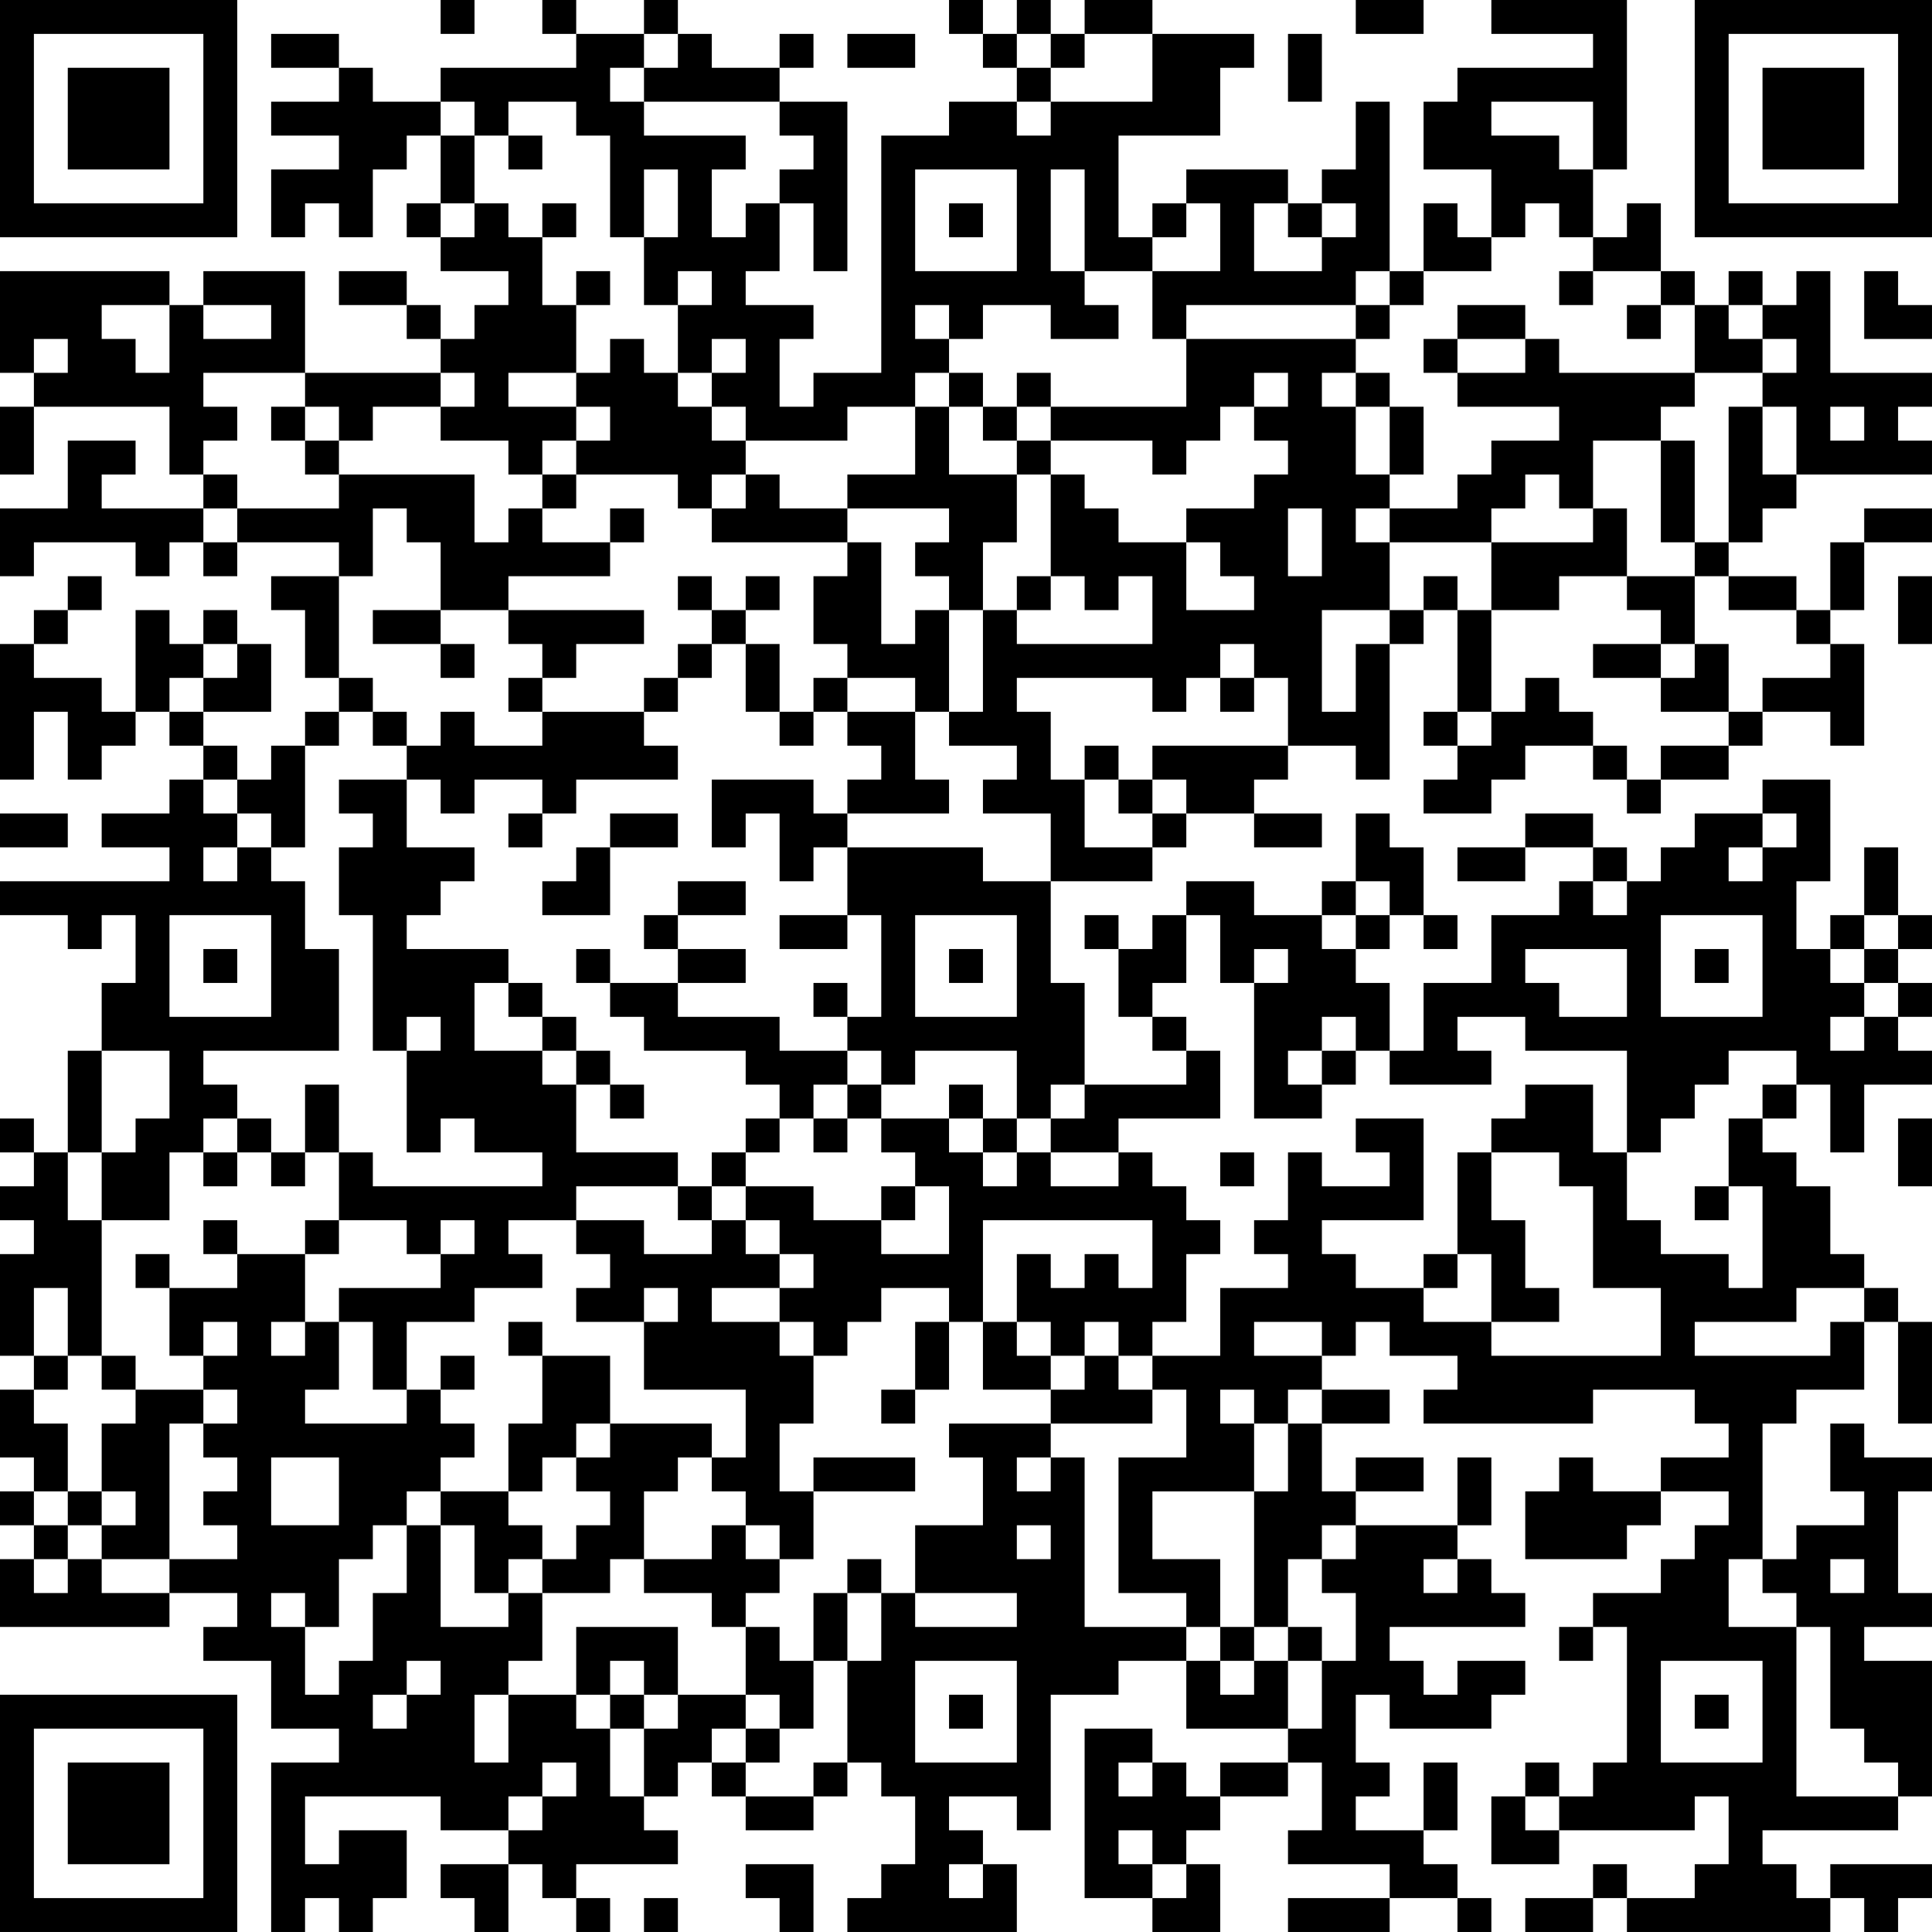 <?xml version="1.0" encoding="UTF-8"?>
<svg xmlns="http://www.w3.org/2000/svg" version="1.1" width="160" height="160" viewBox="0 0 160 160"><rect x="0" y="0" width="160" height="160" fill="#ffffff"/><g transform="scale(2.807)"><g transform="translate(0,0)"><path fill-rule="evenodd" d="M13 0L13 1L14 1L14 0ZM16 0L16 1L17 1L17 2L13 2L13 3L11 3L11 2L10 2L10 1L8 1L8 2L10 2L10 3L8 3L8 4L10 4L10 5L8 5L8 7L9 7L9 6L10 6L10 7L11 7L11 5L12 5L12 4L13 4L13 6L12 6L12 7L13 7L13 8L15 8L15 9L14 9L14 10L13 10L13 9L12 9L12 8L10 8L10 9L12 9L12 10L13 10L13 11L9 11L9 8L6 8L6 9L5 9L5 8L0 8L0 11L1 11L1 12L0 12L0 14L1 14L1 12L5 12L5 14L6 14L6 15L3 15L3 14L4 14L4 13L2 13L2 15L0 15L0 17L1 17L1 16L4 16L4 17L5 17L5 16L6 16L6 17L7 17L7 16L10 16L10 17L8 17L8 18L9 18L9 20L10 20L10 21L9 21L9 22L8 22L8 23L7 23L7 22L6 22L6 21L8 21L8 19L7 19L7 18L6 18L6 19L5 19L5 18L4 18L4 21L3 21L3 20L1 20L1 19L2 19L2 18L3 18L3 17L2 17L2 18L1 18L1 19L0 19L0 23L1 23L1 21L2 21L2 23L3 23L3 22L4 22L4 21L5 21L5 22L6 22L6 23L5 23L5 24L3 24L3 25L5 25L5 26L0 26L0 27L2 27L2 28L3 28L3 27L4 27L4 29L3 29L3 31L2 31L2 34L1 34L1 33L0 33L0 34L1 34L1 35L0 35L0 36L1 36L1 37L0 37L0 40L1 40L1 41L0 41L0 43L1 43L1 44L0 44L0 45L1 45L1 46L0 46L0 48L5 48L5 47L7 47L7 48L6 48L6 49L8 49L8 51L10 51L10 52L8 52L8 57L9 57L9 56L10 56L10 57L11 57L11 56L12 56L12 54L10 54L10 55L9 55L9 53L13 53L13 54L15 54L15 55L13 55L13 56L14 56L14 57L15 57L15 55L16 55L16 56L17 56L17 57L18 57L18 56L17 56L17 55L20 55L20 54L19 54L19 53L20 53L20 52L21 52L21 53L22 53L22 54L24 54L24 53L25 53L25 52L26 52L26 53L27 53L27 55L26 55L26 56L25 56L25 57L30 57L30 55L29 55L29 54L28 54L28 53L30 53L30 54L31 54L31 50L33 50L33 49L35 49L35 51L38 51L38 52L36 52L36 53L35 53L35 52L34 52L34 51L32 51L32 56L34 56L34 57L36 57L36 55L35 55L35 54L36 54L36 53L38 53L38 52L39 52L39 54L38 54L38 55L41 55L41 56L38 56L38 57L41 57L41 56L43 56L43 57L44 57L44 56L43 56L43 55L42 55L42 54L43 54L43 52L42 52L42 54L40 54L40 53L41 53L41 52L40 52L40 50L41 50L41 51L44 51L44 50L45 50L45 49L43 49L43 50L42 50L42 49L41 49L41 48L45 48L45 47L44 47L44 46L43 46L43 45L44 45L44 43L43 43L43 45L40 45L40 44L42 44L42 43L40 43L40 44L39 44L39 42L41 42L41 41L39 41L39 40L40 40L40 39L41 39L41 40L43 40L43 41L42 41L42 42L47 42L47 41L50 41L50 42L51 42L51 43L49 43L49 44L47 44L47 43L46 43L46 44L45 44L45 46L48 46L48 45L49 45L49 44L51 44L51 45L50 45L50 46L49 46L49 47L47 47L47 48L46 48L46 49L47 49L47 48L48 48L48 52L47 52L47 53L46 53L46 52L45 52L45 53L44 53L44 55L46 55L46 54L50 54L50 53L51 53L51 55L50 55L50 56L48 56L48 55L47 55L47 56L45 56L45 57L47 57L47 56L48 56L48 57L54 57L54 56L55 56L55 57L56 57L56 56L57 56L57 55L54 55L54 56L53 56L53 55L52 55L52 54L56 54L56 53L57 53L57 49L55 49L55 48L57 48L57 47L56 47L56 44L57 44L57 43L55 43L55 42L54 42L54 44L55 44L55 45L53 45L53 46L52 46L52 42L53 42L53 41L55 41L55 39L56 39L56 42L57 42L57 39L56 39L56 38L55 38L55 37L54 37L54 35L53 35L53 34L52 34L52 33L53 33L53 32L54 32L54 34L55 34L55 32L57 32L57 31L56 31L56 30L57 30L57 29L56 29L56 28L57 28L57 27L56 27L56 25L55 25L55 27L54 27L54 28L53 28L53 26L54 26L54 23L52 23L52 24L50 24L50 25L49 25L49 26L48 26L48 25L47 25L47 24L45 24L45 25L43 25L43 26L45 26L45 25L47 25L47 26L46 26L46 27L44 27L44 29L42 29L42 31L41 31L41 29L40 29L40 28L41 28L41 27L42 27L42 28L43 28L43 27L42 27L42 25L41 25L41 24L40 24L40 26L39 26L39 27L37 27L37 26L35 26L35 27L34 27L34 28L33 28L33 27L32 27L32 28L33 28L33 30L34 30L34 31L35 31L35 32L32 32L32 29L31 29L31 26L34 26L34 25L35 25L35 24L37 24L37 25L39 25L39 24L37 24L37 23L38 23L38 22L40 22L40 23L41 23L41 19L42 19L42 18L43 18L43 21L42 21L42 22L43 22L43 23L42 23L42 24L44 24L44 23L45 23L45 22L47 22L47 23L48 23L48 24L49 24L49 23L51 23L51 22L52 22L52 21L54 21L54 22L55 22L55 19L54 19L54 18L55 18L55 16L57 16L57 15L55 15L55 16L54 16L54 18L53 18L53 17L51 17L51 16L52 16L52 15L53 15L53 14L57 14L57 13L56 13L56 12L57 12L57 11L54 11L54 8L53 8L53 9L52 9L52 8L51 8L51 9L50 9L50 8L49 8L49 6L48 6L48 7L47 7L47 5L48 5L48 0L44 0L44 1L47 1L47 2L43 2L43 3L42 3L42 5L44 5L44 7L43 7L43 6L42 6L42 8L41 8L41 3L40 3L40 5L39 5L39 6L38 6L38 5L35 5L35 6L34 6L34 7L33 7L33 4L36 4L36 2L37 2L37 1L34 1L34 0L32 0L32 1L31 1L31 0L30 0L30 1L29 1L29 0L28 0L28 1L29 1L29 2L30 2L30 3L28 3L28 4L26 4L26 11L24 11L24 12L23 12L23 10L24 10L24 9L22 9L22 8L23 8L23 6L24 6L24 8L25 8L25 3L23 3L23 2L24 2L24 1L23 1L23 2L21 2L21 1L20 1L20 0L19 0L19 1L17 1L17 0ZM40 0L40 1L42 1L42 0ZM19 1L19 2L18 2L18 3L19 3L19 4L22 4L22 5L21 5L21 7L22 7L22 6L23 6L23 5L24 5L24 4L23 4L23 3L19 3L19 2L20 2L20 1ZM25 1L25 2L27 2L27 1ZM30 1L30 2L31 2L31 3L30 3L30 4L31 4L31 3L34 3L34 1L32 1L32 2L31 2L31 1ZM38 1L38 3L39 3L39 1ZM13 3L13 4L14 4L14 6L13 6L13 7L14 7L14 6L15 6L15 7L16 7L16 9L17 9L17 11L15 11L15 12L17 12L17 13L16 13L16 14L15 14L15 13L13 13L13 12L14 12L14 11L13 11L13 12L11 12L11 13L10 13L10 12L9 12L9 11L6 11L6 12L7 12L7 13L6 13L6 14L7 14L7 15L6 15L6 16L7 16L7 15L10 15L10 14L14 14L14 16L15 16L15 15L16 15L16 16L18 16L18 17L15 17L15 18L13 18L13 16L12 16L12 15L11 15L11 17L10 17L10 20L11 20L11 21L10 21L10 22L9 22L9 25L8 25L8 24L7 24L7 23L6 23L6 24L7 24L7 25L6 25L6 26L7 26L7 25L8 25L8 26L9 26L9 28L10 28L10 31L6 31L6 32L7 32L7 33L6 33L6 34L5 34L5 36L3 36L3 34L4 34L4 33L5 33L5 31L3 31L3 34L2 34L2 36L3 36L3 40L2 40L2 38L1 38L1 40L2 40L2 41L1 41L1 42L2 42L2 44L1 44L1 45L2 45L2 46L1 46L1 47L2 47L2 46L3 46L3 47L5 47L5 46L7 46L7 45L6 45L6 44L7 44L7 43L6 43L6 42L7 42L7 41L6 41L6 40L7 40L7 39L6 39L6 40L5 40L5 38L7 38L7 37L9 37L9 39L8 39L8 40L9 40L9 39L10 39L10 41L9 41L9 42L12 42L12 41L13 41L13 42L14 42L14 43L13 43L13 44L12 44L12 45L11 45L11 46L10 46L10 48L9 48L9 47L8 47L8 48L9 48L9 50L10 50L10 49L11 49L11 47L12 47L12 45L13 45L13 48L15 48L15 47L16 47L16 49L15 49L15 50L14 50L14 52L15 52L15 50L17 50L17 51L18 51L18 53L19 53L19 51L20 51L20 50L22 50L22 51L21 51L21 52L22 52L22 53L24 53L24 52L25 52L25 49L26 49L26 47L27 47L27 48L30 48L30 47L27 47L27 45L29 45L29 43L28 43L28 42L31 42L31 43L30 43L30 44L31 44L31 43L32 43L32 48L35 48L35 49L36 49L36 50L37 50L37 49L38 49L38 51L39 51L39 49L40 49L40 47L39 47L39 46L40 46L40 45L39 45L39 46L38 46L38 48L37 48L37 44L38 44L38 42L39 42L39 41L38 41L38 42L37 42L37 41L36 41L36 42L37 42L37 44L34 44L34 46L36 46L36 48L35 48L35 47L33 47L33 43L35 43L35 41L34 41L34 40L36 40L36 38L38 38L38 37L37 37L37 36L38 36L38 34L39 34L39 35L41 35L41 34L40 34L40 33L42 33L42 36L39 36L39 37L40 37L40 38L42 38L42 39L44 39L44 40L49 40L49 38L47 38L47 35L46 35L46 34L44 34L44 33L45 33L45 32L47 32L47 34L48 34L48 36L49 36L49 37L51 37L51 38L52 38L52 35L51 35L51 33L52 33L52 32L53 32L53 31L51 31L51 32L50 32L50 33L49 33L49 34L48 34L48 31L45 31L45 30L43 30L43 31L44 31L44 32L41 32L41 31L40 31L40 30L39 30L39 31L38 31L38 32L39 32L39 33L37 33L37 29L38 29L38 28L37 28L37 29L36 29L36 27L35 27L35 29L34 29L34 30L35 30L35 31L36 31L36 33L33 33L33 34L31 34L31 33L32 33L32 32L31 32L31 33L30 33L30 31L27 31L27 32L26 32L26 31L25 31L25 30L26 30L26 27L25 27L25 25L29 25L29 26L31 26L31 24L29 24L29 23L30 23L30 22L28 22L28 21L29 21L29 18L30 18L30 19L34 19L34 17L33 17L33 18L32 18L32 17L31 17L31 14L32 14L32 15L33 15L33 16L35 16L35 18L37 18L37 17L36 17L36 16L35 16L35 15L37 15L37 14L38 14L38 13L37 13L37 12L38 12L38 11L37 11L37 12L36 12L36 13L35 13L35 14L34 14L34 13L31 13L31 12L35 12L35 10L40 10L40 11L39 11L39 12L40 12L40 14L41 14L41 15L40 15L40 16L41 16L41 18L39 18L39 21L40 21L40 19L41 19L41 18L42 18L42 17L43 17L43 18L44 18L44 21L43 21L43 22L44 22L44 21L45 21L45 20L46 20L46 21L47 21L47 22L48 22L48 23L49 23L49 22L51 22L51 21L52 21L52 20L54 20L54 19L53 19L53 18L51 18L51 17L50 17L50 16L51 16L51 12L52 12L52 14L53 14L53 12L52 12L52 11L53 11L53 10L52 10L52 9L51 9L51 10L52 10L52 11L50 11L50 9L49 9L49 8L47 8L47 7L46 7L46 6L45 6L45 7L44 7L44 8L42 8L42 9L41 9L41 8L40 8L40 9L35 9L35 10L34 10L34 8L36 8L36 6L35 6L35 7L34 7L34 8L32 8L32 5L31 5L31 8L32 8L32 9L33 9L33 10L31 10L31 9L29 9L29 10L28 10L28 9L27 9L27 10L28 10L28 11L27 11L27 12L25 12L25 13L22 13L22 12L21 12L21 11L22 11L22 10L21 10L21 11L20 11L20 9L21 9L21 8L20 8L20 9L19 9L19 7L20 7L20 5L19 5L19 7L18 7L18 4L17 4L17 3L15 3L15 4L14 4L14 3ZM44 3L44 4L46 4L46 5L47 5L47 3ZM15 4L15 5L16 5L16 4ZM27 5L27 8L30 8L30 5ZM16 6L16 7L17 7L17 6ZM28 6L28 7L29 7L29 6ZM37 6L37 8L39 8L39 7L40 7L40 6L39 6L39 7L38 7L38 6ZM17 8L17 9L18 9L18 8ZM46 8L46 9L47 9L47 8ZM55 8L55 10L57 10L57 9L56 9L56 8ZM3 9L3 10L4 10L4 11L5 11L5 9ZM6 9L6 10L8 10L8 9ZM40 9L40 10L41 10L41 9ZM43 9L43 10L42 10L42 11L43 11L43 12L46 12L46 13L44 13L44 14L43 14L43 15L41 15L41 16L44 16L44 18L46 18L46 17L48 17L48 18L49 18L49 19L47 19L47 20L49 20L49 21L51 21L51 19L50 19L50 17L48 17L48 15L47 15L47 13L49 13L49 16L50 16L50 13L49 13L49 12L50 12L50 11L46 11L46 10L45 10L45 9ZM48 9L48 10L49 10L49 9ZM1 10L1 11L2 11L2 10ZM18 10L18 11L17 11L17 12L18 12L18 13L17 13L17 14L16 14L16 15L17 15L17 14L20 14L20 15L21 15L21 16L25 16L25 17L24 17L24 19L25 19L25 20L24 20L24 21L23 21L23 19L22 19L22 18L23 18L23 17L22 17L22 18L21 18L21 17L20 17L20 18L21 18L21 19L20 19L20 20L19 20L19 21L16 21L16 20L17 20L17 19L19 19L19 18L15 18L15 19L16 19L16 20L15 20L15 21L16 21L16 22L14 22L14 21L13 21L13 22L12 22L12 21L11 21L11 22L12 22L12 23L10 23L10 24L11 24L11 25L10 25L10 27L11 27L11 31L12 31L12 34L13 34L13 33L14 33L14 34L16 34L16 35L11 35L11 34L10 34L10 32L9 32L9 34L8 34L8 33L7 33L7 34L6 34L6 35L7 35L7 34L8 34L8 35L9 35L9 34L10 34L10 36L9 36L9 37L10 37L10 36L12 36L12 37L13 37L13 38L10 38L10 39L11 39L11 41L12 41L12 39L14 39L14 38L16 38L16 37L15 37L15 36L17 36L17 37L18 37L18 38L17 38L17 39L19 39L19 41L22 41L22 43L21 43L21 42L18 42L18 40L16 40L16 39L15 39L15 40L16 40L16 42L15 42L15 44L13 44L13 45L14 45L14 47L15 47L15 46L16 46L16 47L18 47L18 46L19 46L19 47L21 47L21 48L22 48L22 50L23 50L23 51L22 51L22 52L23 52L23 51L24 51L24 49L25 49L25 47L26 47L26 46L25 46L25 47L24 47L24 49L23 49L23 48L22 48L22 47L23 47L23 46L24 46L24 44L27 44L27 43L24 43L24 44L23 44L23 42L24 42L24 40L25 40L25 39L26 39L26 38L28 38L28 39L27 39L27 41L26 41L26 42L27 42L27 41L28 41L28 39L29 39L29 41L31 41L31 42L34 42L34 41L33 41L33 40L34 40L34 39L35 39L35 37L36 37L36 36L35 36L35 35L34 35L34 34L33 34L33 35L31 35L31 34L30 34L30 33L29 33L29 32L28 32L28 33L26 33L26 32L25 32L25 31L23 31L23 30L20 30L20 29L22 29L22 28L20 28L20 27L22 27L22 26L20 26L20 27L19 27L19 28L20 28L20 29L18 29L18 28L17 28L17 29L18 29L18 30L19 30L19 31L22 31L22 32L23 32L23 33L22 33L22 34L21 34L21 35L20 35L20 34L17 34L17 32L18 32L18 33L19 33L19 32L18 32L18 31L17 31L17 30L16 30L16 29L15 29L15 28L12 28L12 27L13 27L13 26L14 26L14 25L12 25L12 23L13 23L13 24L14 24L14 23L16 23L16 24L15 24L15 25L16 25L16 24L17 24L17 23L20 23L20 22L19 22L19 21L20 21L20 20L21 20L21 19L22 19L22 21L23 21L23 22L24 22L24 21L25 21L25 22L26 22L26 23L25 23L25 24L24 24L24 23L21 23L21 25L22 25L22 24L23 24L23 26L24 26L24 25L25 25L25 24L28 24L28 23L27 23L27 21L28 21L28 18L29 18L29 16L30 16L30 14L31 14L31 13L30 13L30 12L31 12L31 11L30 11L30 12L29 12L29 11L28 11L28 12L27 12L27 14L25 14L25 15L23 15L23 14L22 14L22 13L21 13L21 12L20 12L20 11L19 11L19 10ZM43 10L43 11L45 11L45 10ZM40 11L40 12L41 12L41 14L42 14L42 12L41 12L41 11ZM8 12L8 13L9 13L9 14L10 14L10 13L9 13L9 12ZM28 12L28 14L30 14L30 13L29 13L29 12ZM54 12L54 13L55 13L55 12ZM21 14L21 15L22 15L22 14ZM45 14L45 15L44 15L44 16L47 16L47 15L46 15L46 14ZM18 15L18 16L19 16L19 15ZM25 15L25 16L26 16L26 19L27 19L27 18L28 18L28 17L27 17L27 16L28 16L28 15ZM38 15L38 17L39 17L39 15ZM30 17L30 18L31 18L31 17ZM56 17L56 19L57 19L57 17ZM11 18L11 19L13 19L13 20L14 20L14 19L13 19L13 18ZM6 19L6 20L5 20L5 21L6 21L6 20L7 20L7 19ZM36 19L36 20L35 20L35 21L34 21L34 20L30 20L30 21L31 21L31 23L32 23L32 25L34 25L34 24L35 24L35 23L34 23L34 22L38 22L38 20L37 20L37 19ZM49 19L49 20L50 20L50 19ZM25 20L25 21L27 21L27 20ZM36 20L36 21L37 21L37 20ZM32 22L32 23L33 23L33 24L34 24L34 23L33 23L33 22ZM0 24L0 25L2 25L2 24ZM18 24L18 25L17 25L17 26L16 26L16 27L18 27L18 25L20 25L20 24ZM52 24L52 25L51 25L51 26L52 26L52 25L53 25L53 24ZM40 26L40 27L39 27L39 28L40 28L40 27L41 27L41 26ZM47 26L47 27L48 27L48 26ZM5 27L5 30L8 30L8 27ZM23 27L23 28L25 28L25 27ZM27 27L27 30L30 30L30 27ZM49 27L49 30L52 30L52 27ZM55 27L55 28L54 28L54 29L55 29L55 30L54 30L54 31L55 31L55 30L56 30L56 29L55 29L55 28L56 28L56 27ZM6 28L6 29L7 29L7 28ZM28 28L28 29L29 29L29 28ZM45 28L45 29L46 29L46 30L48 30L48 28ZM50 28L50 29L51 29L51 28ZM14 29L14 31L16 31L16 32L17 32L17 31L16 31L16 30L15 30L15 29ZM24 29L24 30L25 30L25 29ZM12 30L12 31L13 31L13 30ZM39 31L39 32L40 32L40 31ZM24 32L24 33L23 33L23 34L22 34L22 35L21 35L21 36L20 36L20 35L17 35L17 36L19 36L19 37L21 37L21 36L22 36L22 37L23 37L23 38L21 38L21 39L23 39L23 40L24 40L24 39L23 39L23 38L24 38L24 37L23 37L23 36L22 36L22 35L24 35L24 36L26 36L26 37L28 37L28 35L27 35L27 34L26 34L26 33L25 33L25 32ZM24 33L24 34L25 34L25 33ZM28 33L28 34L29 34L29 35L30 35L30 34L29 34L29 33ZM56 33L56 35L57 35L57 33ZM36 34L36 35L37 35L37 34ZM43 34L43 37L42 37L42 38L43 38L43 37L44 37L44 39L46 39L46 38L45 38L45 36L44 36L44 34ZM26 35L26 36L27 36L27 35ZM50 35L50 36L51 36L51 35ZM6 36L6 37L7 37L7 36ZM13 36L13 37L14 37L14 36ZM29 36L29 39L30 39L30 40L31 40L31 41L32 41L32 40L33 40L33 39L32 39L32 40L31 40L31 39L30 39L30 37L31 37L31 38L32 38L32 37L33 37L33 38L34 38L34 36ZM4 37L4 38L5 38L5 37ZM19 38L19 39L20 39L20 38ZM53 38L53 39L50 39L50 40L54 40L54 39L55 39L55 38ZM37 39L37 40L39 40L39 39ZM3 40L3 41L4 41L4 42L3 42L3 44L2 44L2 45L3 45L3 46L5 46L5 42L6 42L6 41L4 41L4 40ZM13 40L13 41L14 41L14 40ZM17 42L17 43L16 43L16 44L15 44L15 45L16 45L16 46L17 46L17 45L18 45L18 44L17 44L17 43L18 43L18 42ZM8 43L8 45L10 45L10 43ZM20 43L20 44L19 44L19 46L21 46L21 45L22 45L22 46L23 46L23 45L22 45L22 44L21 44L21 43ZM3 44L3 45L4 45L4 44ZM30 45L30 46L31 46L31 45ZM42 46L42 47L43 47L43 46ZM51 46L51 48L53 48L53 53L56 53L56 52L55 52L55 51L54 51L54 48L53 48L53 47L52 47L52 46ZM54 46L54 47L55 47L55 46ZM17 48L17 50L18 50L18 51L19 51L19 50L20 50L20 48ZM36 48L36 49L37 49L37 48ZM38 48L38 49L39 49L39 48ZM12 49L12 50L11 50L11 51L12 51L12 50L13 50L13 49ZM18 49L18 50L19 50L19 49ZM27 49L27 52L30 52L30 49ZM49 49L49 52L52 52L52 49ZM28 50L28 51L29 51L29 50ZM50 50L50 51L51 51L51 50ZM16 52L16 53L15 53L15 54L16 54L16 53L17 53L17 52ZM33 52L33 53L34 53L34 52ZM45 53L45 54L46 54L46 53ZM33 54L33 55L34 55L34 56L35 56L35 55L34 55L34 54ZM22 55L22 56L23 56L23 57L24 57L24 55ZM28 55L28 56L29 56L29 55ZM19 56L19 57L20 57L20 56ZM0 0L0 7L7 7L7 0ZM1 1L1 6L6 6L6 1ZM2 2L2 5L5 5L5 2ZM50 0L50 7L57 7L57 0ZM51 1L51 6L56 6L56 1ZM52 2L52 5L55 5L55 2ZM0 50L0 57L7 57L7 50ZM1 51L1 56L6 56L6 51ZM2 52L2 55L5 55L5 52Z" fill="#000000"/></g></g></svg>
